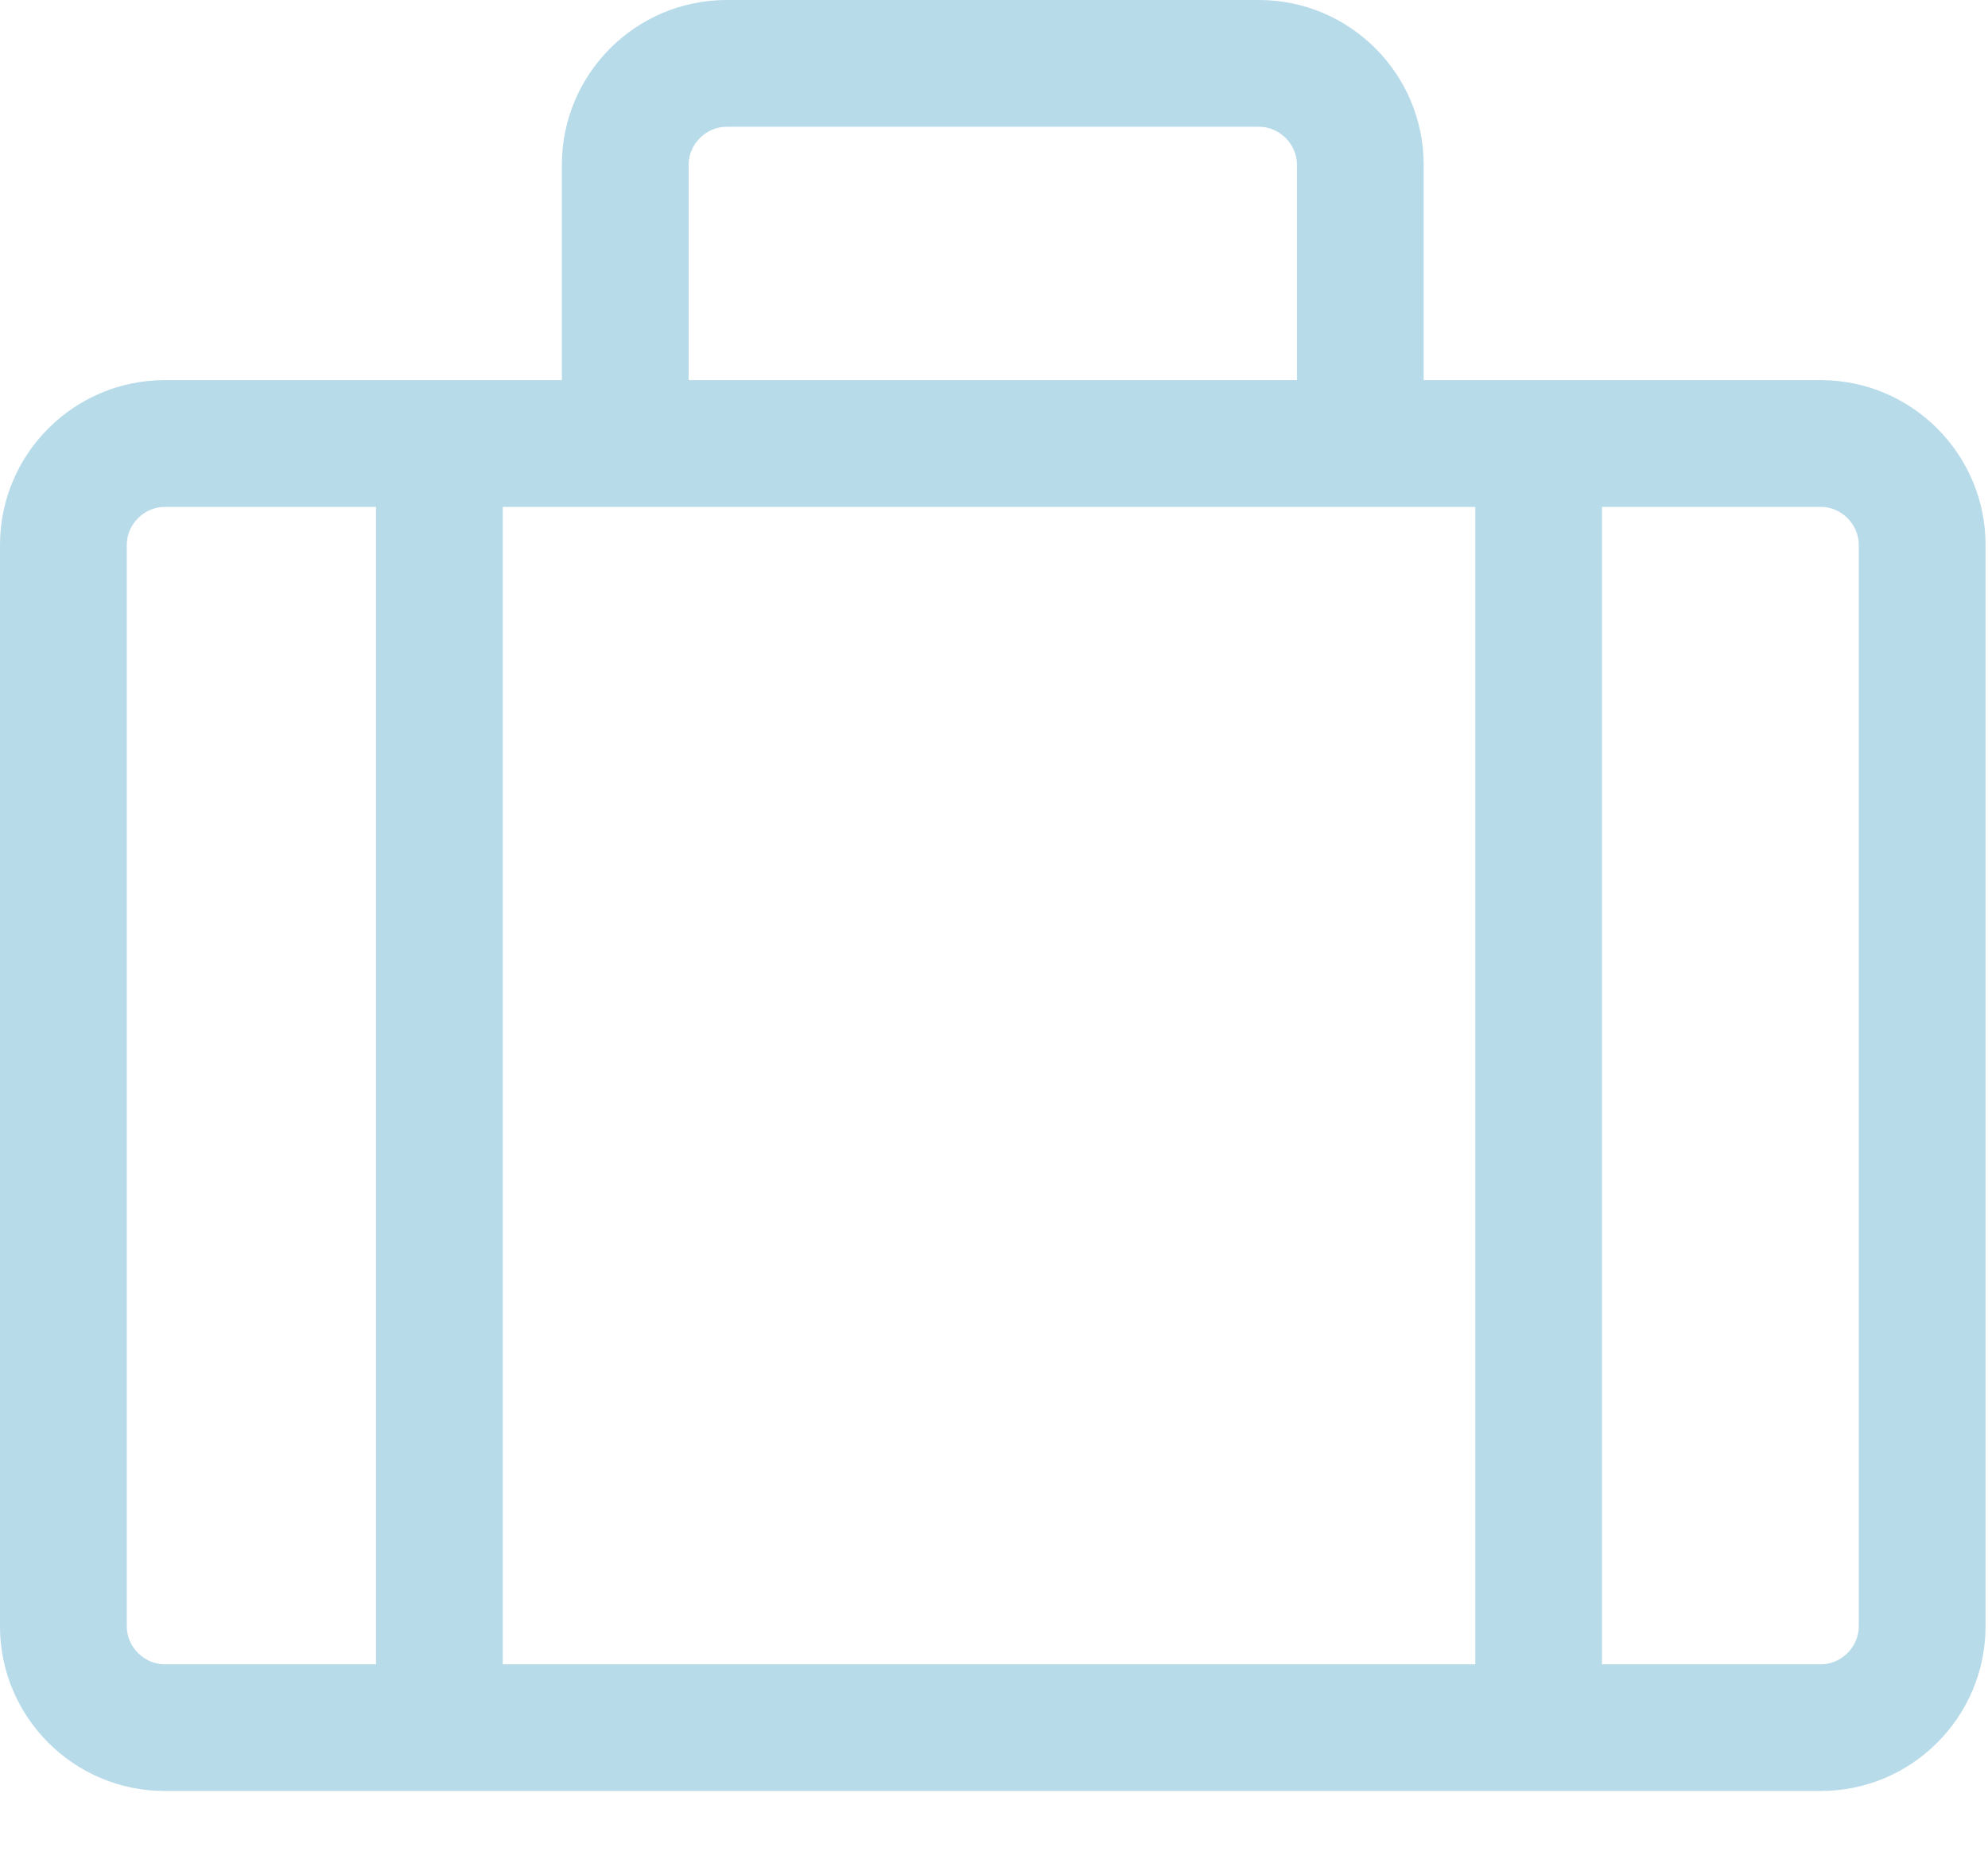 <?xml version="1.0" encoding="utf-8"?>
<svg width="30px" height="28px" viewBox="0 0 30 28" version="1.1" xmlns:xlink="http://www.w3.org/1999/xlink" xmlns="http://www.w3.org/2000/svg">
  <desc>Created with Lunacy</desc>
  <g id="Fill-12">
    <g id="Fill-10">
      <path d="M21.484 5.737L27.477 5.737C28.847 5.737 29.963 6.853 29.963 8.224L29.963 24.544C29.963 25.915 28.847 27.03 27.477 27.03L2.486 27.03C1.115 27.03 0 25.915 0 24.544L0 8.224C0 6.853 1.115 5.737 2.486 5.737L8.479 5.737L8.479 2.486C8.479 1.115 9.595 0 10.966 0L18.998 0C20.369 0 21.484 1.115 21.484 2.486L21.484 5.737ZM10.392 2.486C10.392 2.175 10.655 1.913 10.966 1.913L18.998 1.913C19.309 1.913 19.572 2.175 19.572 2.486L19.572 5.737L10.392 5.737L10.392 2.486ZM2.486 25.118L5.674 25.118L5.674 7.65L2.486 7.65C2.176 7.65 1.913 7.912 1.913 8.224L1.913 24.544C1.913 24.856 2.176 25.118 2.486 25.118ZM7.587 25.118L22.263 25.118L22.263 7.65L7.587 7.65L7.587 25.118ZM27.477 25.118C27.788 25.118 28.05 24.856 28.05 24.544L28.05 8.224C28.05 7.912 27.788 7.65 27.477 7.65L24.175 7.65L24.175 25.118L27.477 25.118Z" id="Fill-1" fill="#B8DBEA" fill-rule="evenodd" stroke="none" />
    </g>
  </g>
</svg>